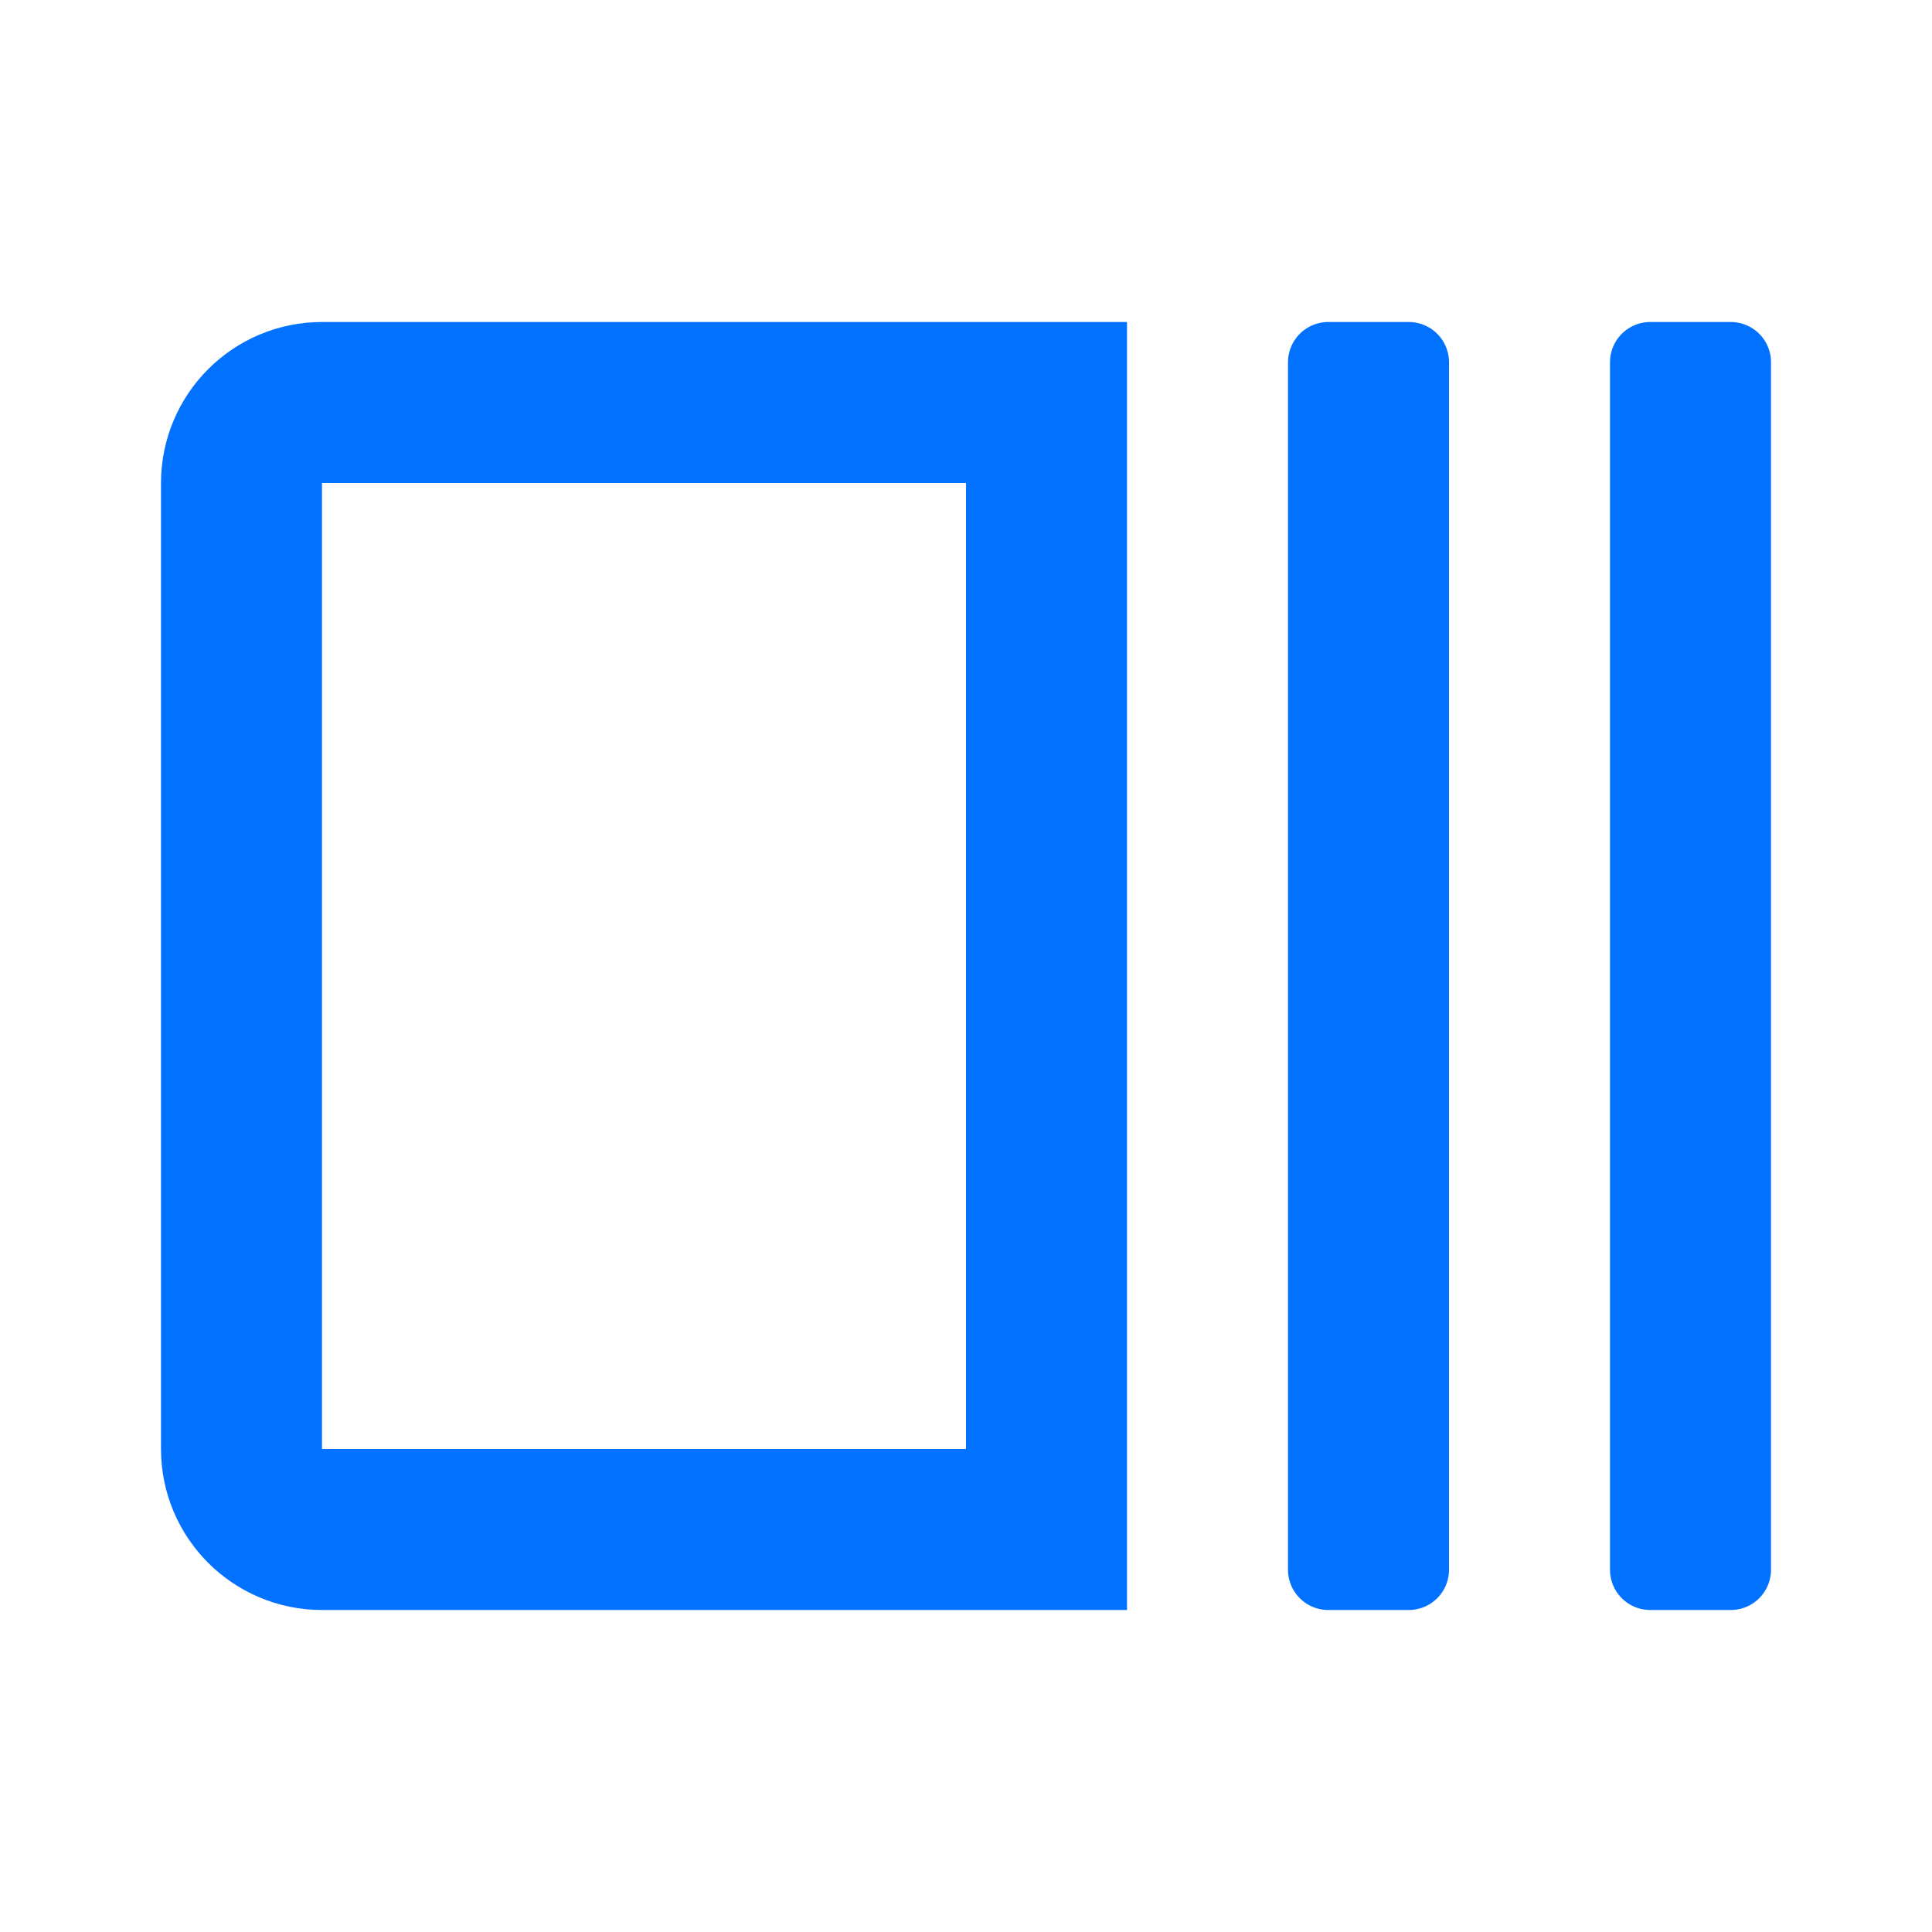 <svg width="24" height="24" viewBox="0 0 24 24" fill="none" xmlns="http://www.w3.org/2000/svg">
<g clip-path="url(#clip0_4908_195)">
<path d="M3 6C3 5.448 3.448 5 4 5H13V19H4C3.448 19 3 18.552 3 18V6Z" stroke="#0171FF" stroke-width="2"/>
<rect x="16.5" y="4.5" width="1" height="15" stroke="#0171FF" stroke-linejoin="round"/>
<rect x="20.5" y="4.5" width="1" height="15" stroke="#0171FF" stroke-linejoin="round"/>
</g>
<defs>
<clipPath id="clip0_4908_195">
<rect width="24" height="24" fill="white"/>
</clipPath>
</defs>
</svg>

